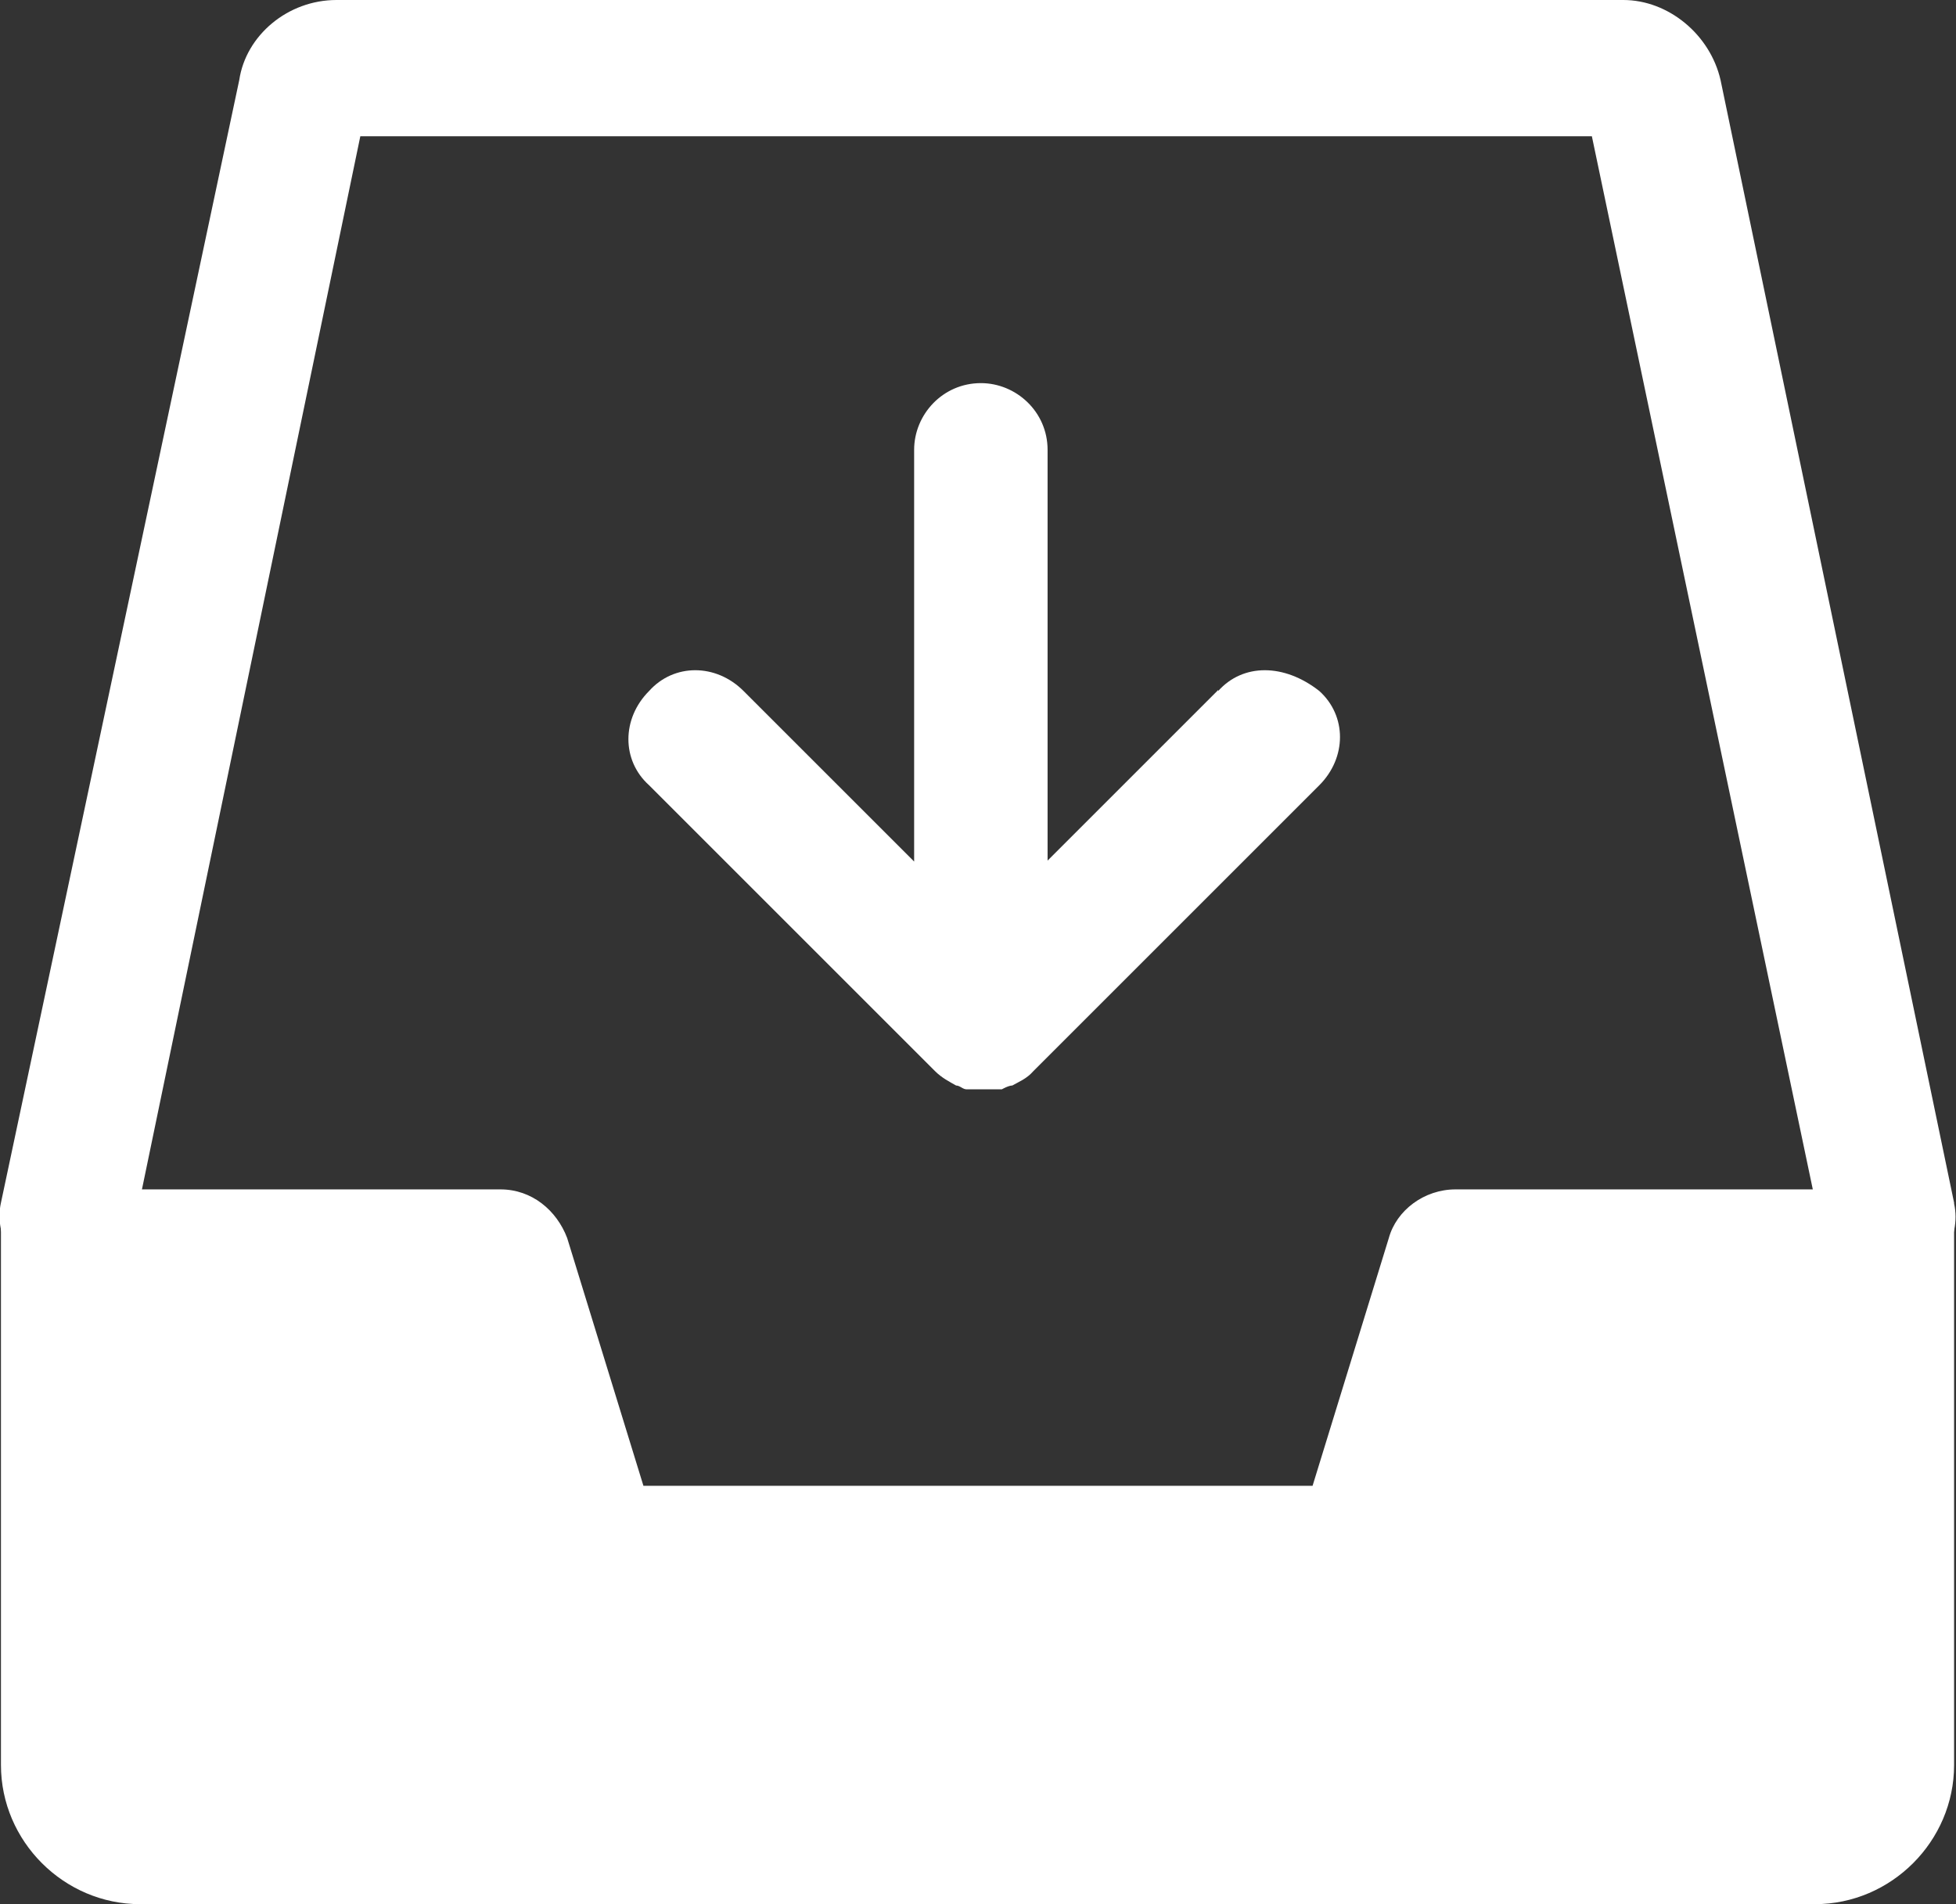 <?xml version="1.0" encoding="UTF-8"?>
<svg id="_图层_2" data-name="图层 2" fill="#fff" xmlns="http://www.w3.org/2000/svg" viewBox="0 0 20.52 19.98">
  <rect x="0" y="0" width="20.52" height="19.98" fill="#333333" stroke="none"/>
  <g id="_图层_1-2" data-name="图层 1">
    <g>
      <path  d="M20.14,12.48h-4.87c-.33,0-.62,.22-.7,.51l-.8,2.6H6.75l-.8-2.6c-.11-.29-.37-.51-.7-.51H.38c-.22,0-.37,.15-.37,.37v5.67c0,.8,.66,1.46,1.46,1.46H19.04c.8,0,1.46-.66,1.46-1.46v-5.67c0-.18-.15-.37-.37-.37h0Z"/>
      <path  d="M20.5,12.62L18.05,.84c-.11-.48-.55-.84-1.02-.84H3.53c-.51,0-.95,.37-1.02,.84L.01,12.62c-.04,.18,0,.37,.11,.55,.11,.15,.26,.26,.44,.29h.15c.15,0,.26-.04,.4-.11,.15-.11,.26-.26,.29-.44L3.78,1.43h12.92l2.41,11.49c.07,.37,.48,.62,.84,.55,.18-.04,.33-.15,.44-.29,.11-.18,.15-.37,.11-.55Z"/>
      <path  d="M12.78,7.24l-1.79,1.79V4.72c0-.4-.33-.7-.7-.7-.4,0-.7,.33-.7,.7v4.32l-1.79-1.79c-.29-.29-.73-.29-.99,0-.29,.29-.29,.73,0,.99l3,3c.07,.07,.15,.11,.22,.15,.04,0,.07,.04,.11,.04h.37s.07-.04,.11-.04c.07-.04,.15-.07,.22-.15l3-3c.29-.29,.29-.73,0-.99-.37-.29-.8-.29-1.06,0Z"/>
    </g>
  </g>
</svg>